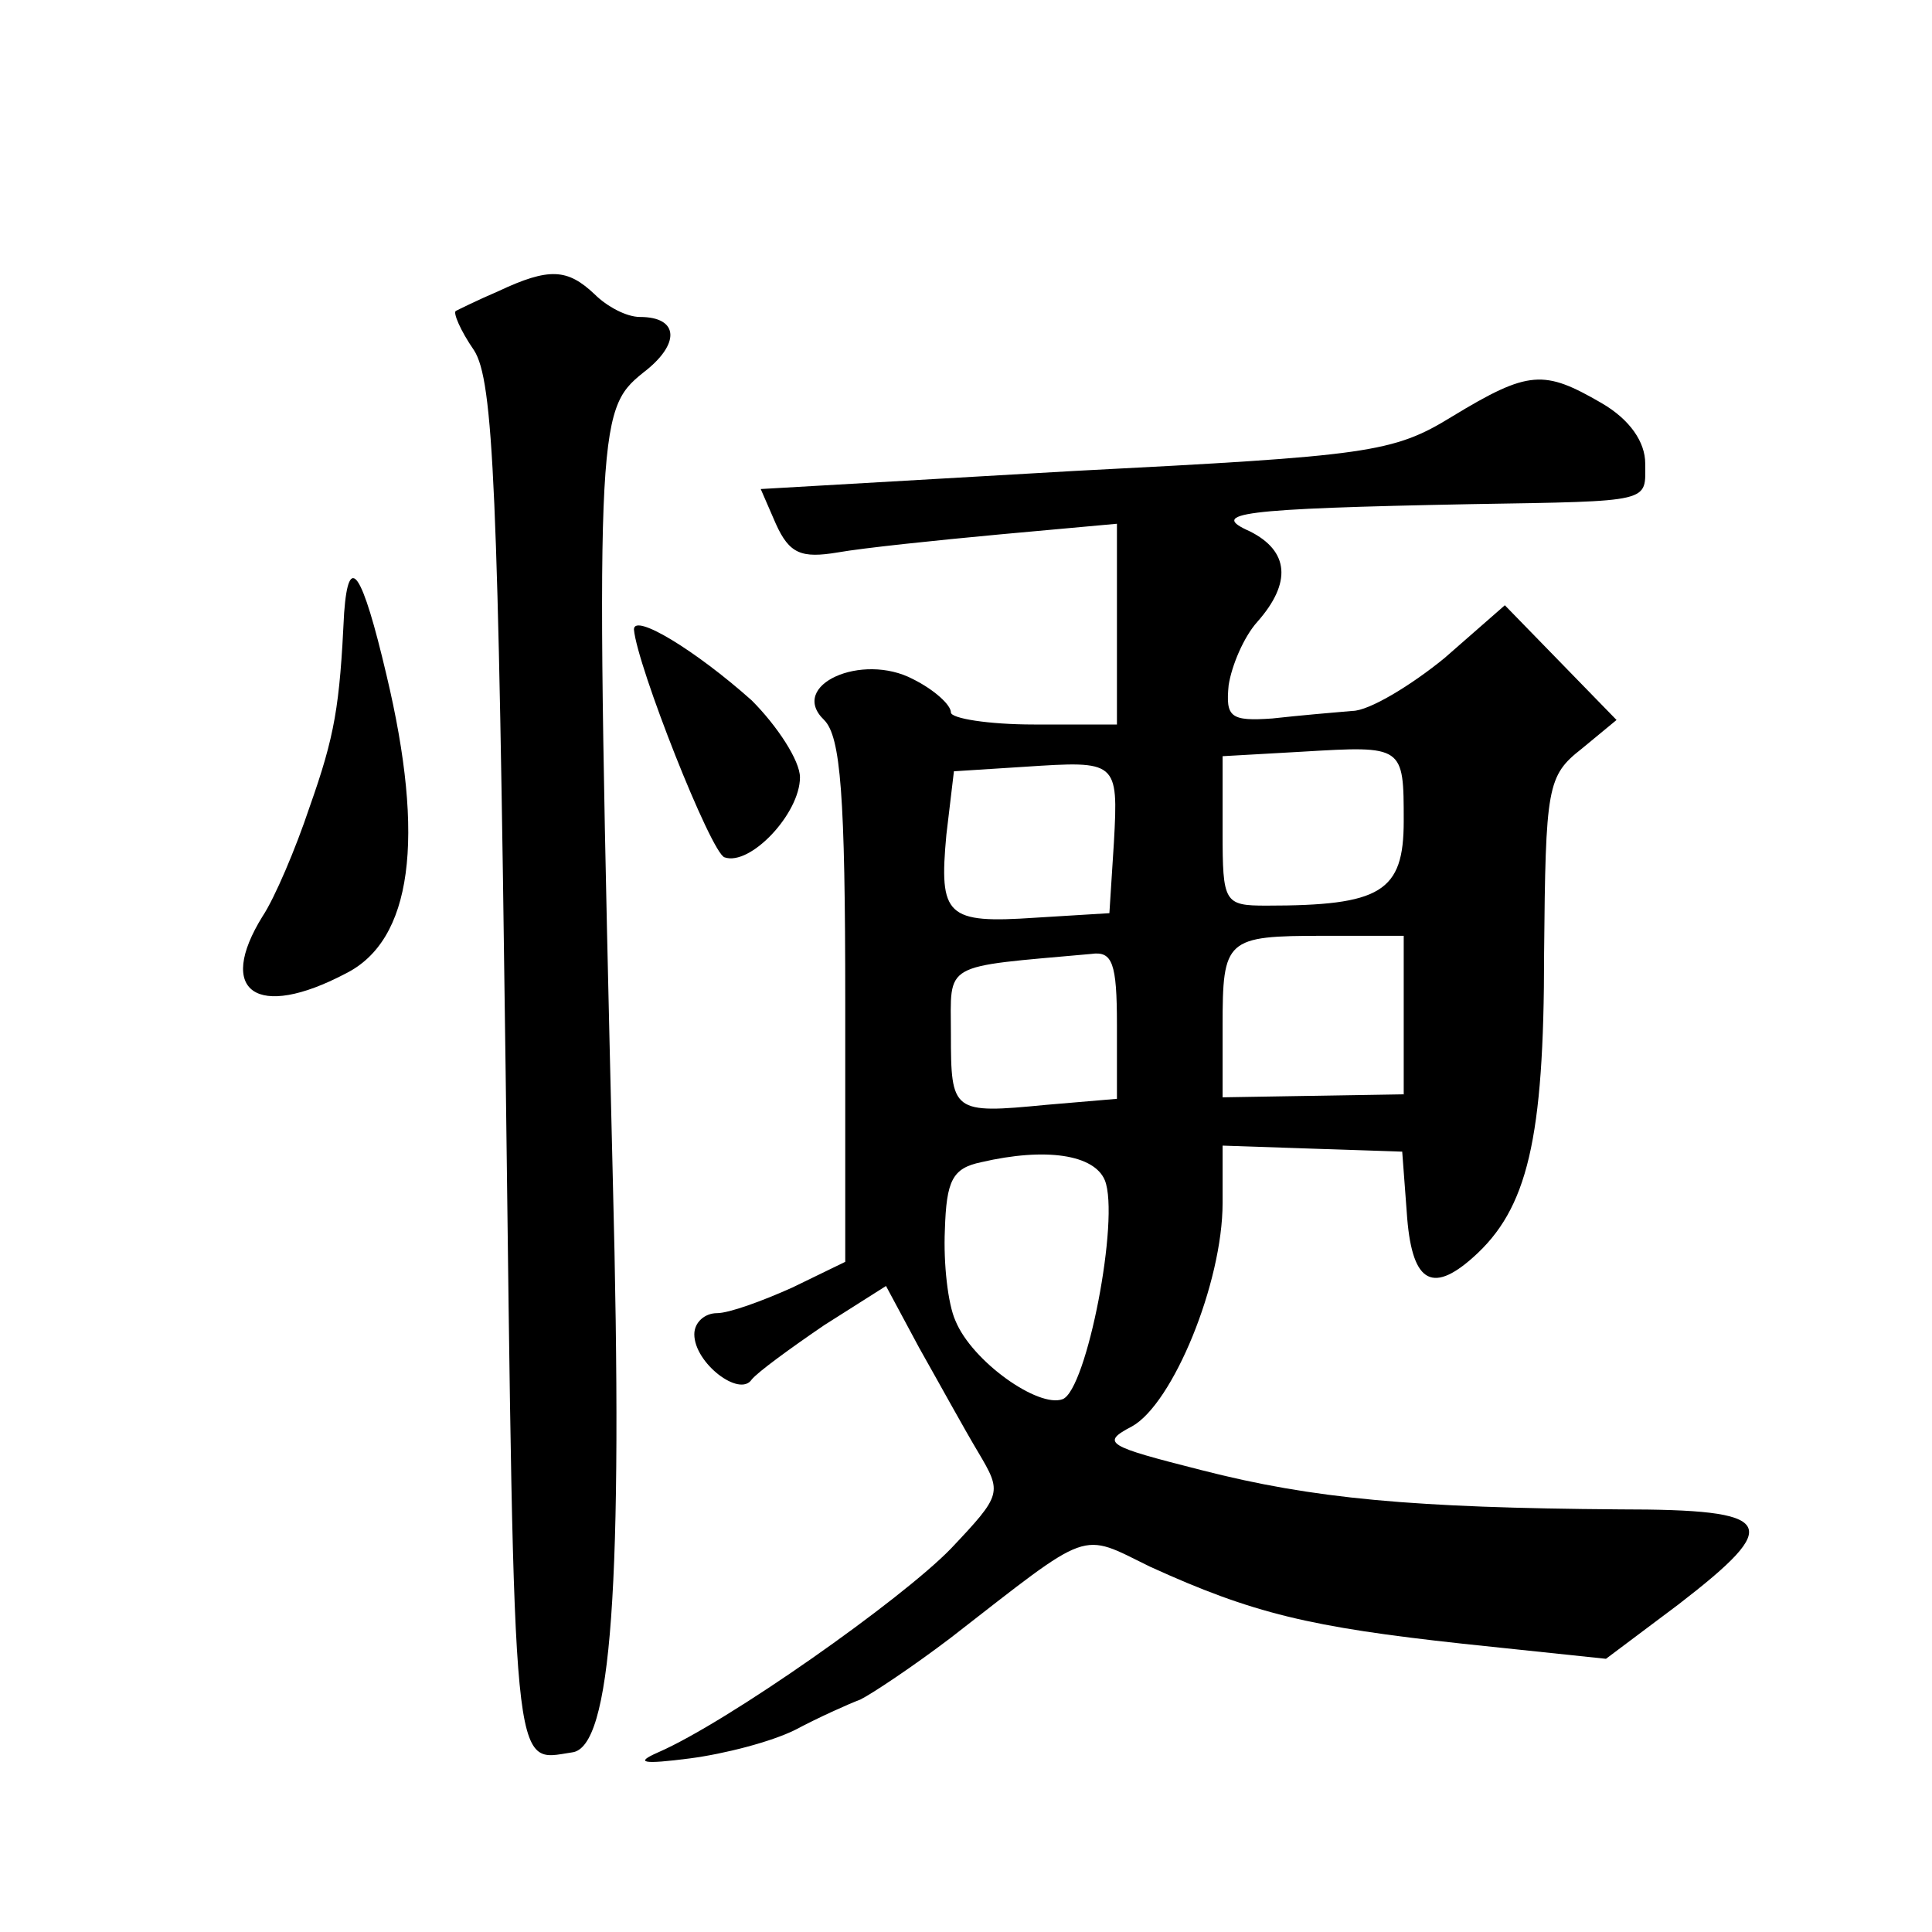 <?xml version="1.0" standalone="no"?>
<!DOCTYPE svg PUBLIC "-//W3C//DTD SVG 20010904//EN"
 "http://www.w3.org/TR/2001/REC-SVG-20010904/DTD/svg10.dtd">
<svg version="1.0" xmlns="http://www.w3.org/2000/svg"
 width="128pt" height="128pt" viewBox="0 0 128 128"
 preserveAspectRatio="xMidYMid meet">
<g transform="translate(0,128) scale(0.1,-0.1)"
fill="#0" stroke="none">
<path d="M330 1087 c-14 -6 -26 -12 -28 -13 -2 -1 3 -13 12 -26 13 -20 16 -93 21
-478 6 -475 4 -457 44 -451 26 3 34 109 27 380 -12 499 -11 509 20 534 25 19 24
37 -2 37 -9 0 -22 7 -30 15 -18 17 -30 18 -64 2z M962 1004 c-39 -24 -55 -26 -250
-36 l-208 -12 10 -23 c9 -20 17 -23 41 -19 17 3 65 8 108 12 l77 7 0 -67 0 -66
-55 0 c-30 0 -55 4 -55 8 0 5 -11 15 -25 22 -34 18 -83 -4 -59 -27 11 -11 14 -50
14 -187 l0 -172 -35 -17 c-20 -9 -42 -17 -50 -17 -8 0 -15 -6 -15 -14 0 -19 30
-42 38 -30 4 5 26 21 48 36 l41 26 22 -41 c13 -23 30 -54 39 -69 16 -27 16 -28
-18 -64 -33 -34 -148 -115 -194 -135 -16 -7 -10 -8 21 -4 23 3 54 11 70 19 15 8
35 17 43 20 8 4 35 22 60 41 94 73 85 70 132 47 68 -31 106 -40 207 -51 l95 -10
48 36 c70 54 65 63 -39 63 -137 1 -203 7 -277 26 -63 16 -67 18 -46 29 27 15 60
95 60 148 l0 38 59 -2 60 -2 3 -40 c3 -46 16 -55 44 -30 36 32 47 78 47 201 1 111
2 118 25 136 l23 19 -37 38 -37 38 -40 -35 c-22 -18 -50 -35 -61 -35 -12 -1 -35
-3 -53 -5 -28 -2 -31 1 -29 22 2 13 10 32 19 42 23 26 21 47 -5 60 -27 12 -8 15
147 18 121 2 115 1 115 27 0 14 -10 29 -29 40 -38 22 -48 22 -99 -9z m-32 -268
c0 -47 -15 -56 -91 -56 -28 0 -29 2 -29 49 l0 50 53 3 c67 4 67 4 67 -46z m-192
-14 l-3 -47 -49 -3 c-59 -4 -64 1 -59 55 l5 42 47 3 c61 4 62 4 59 -50z m192 -114
l0 -53 -60 -1 -60 -1 0 47 c0 58 2 60 67 60 l53 0 0 -52z m-190 -7 l0 -49 -47 -4
c-62 -6 -63 -5 -63 47 0 48 -7 44 93 53 14 2 17 -6 17 -47z m-8 -103 c10 -25 -12
-139 -28 -145 -16 -6 -60 25 -71 52 -5 11 -8 38 -7 60 1 33 5 41 24 45 43 10 75
5 82 -12z M228 874 c-3 -62 -6 -81 -23 -129 -9 -27 -23 -60 -31 -72 -31 -50 -4
-69 55 -38 44 22 53 89 27 198 -16 68 -25 82 -28 41z M420 863 c2 -24 51 -148 60
-151 17 -6 50 29 50 53 0 11 -15 34 -32 51 -37 33 -78 58 -78 47z"/>
</g>
</svg>
